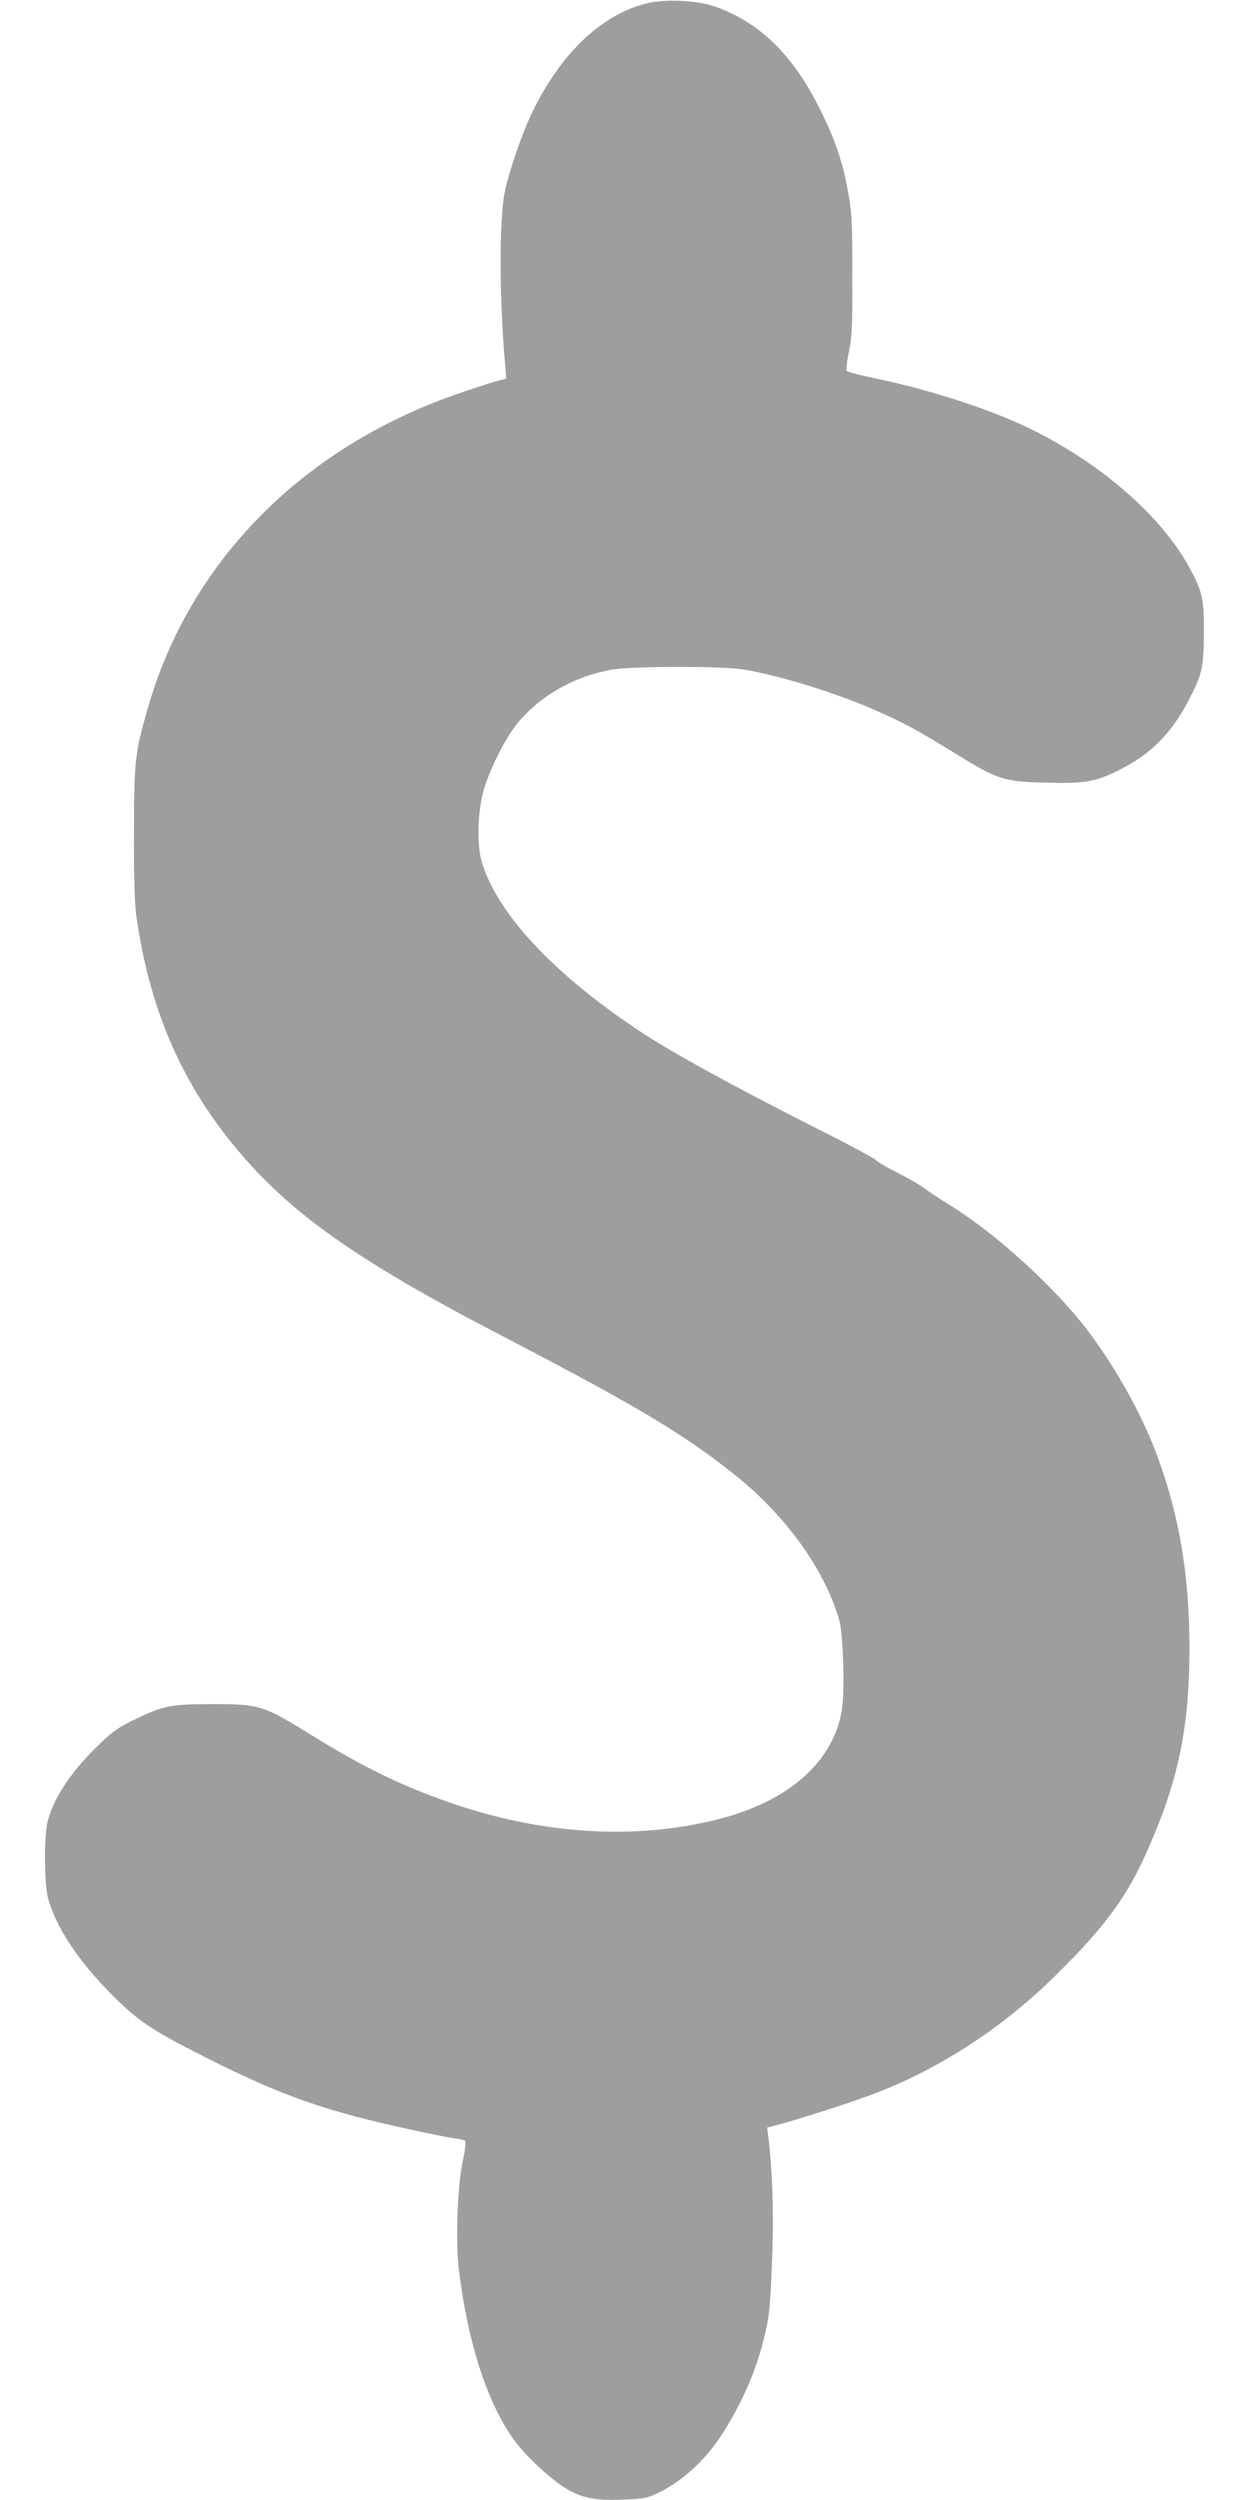 <?xml version="1.0" standalone="no"?>
<!DOCTYPE svg PUBLIC "-//W3C//DTD SVG 20010904//EN"
 "http://www.w3.org/TR/2001/REC-SVG-20010904/DTD/svg10.dtd">
<svg version="1.0" xmlns="http://www.w3.org/2000/svg"
 width="640pt" height="1280pt" viewBox="0 0 640 1280"
 preserveAspectRatio="xMidYMid meet">
<g transform="translate(0,1280) scale(0.1,-0.1)"
fill="#9e9e9e" stroke="none">
<path d="M3321 12785 c-235 -53 -449 -255 -597 -562 -51 -106 -116 -294 -139
-403 -30 -141 -29 -552 2 -896 l5 -62 -58 -16 c-33 -9 -124 -39 -204 -67 -789
-277 -1359 -858 -1573 -1604 -66 -228 -71 -271 -71 -635 -1 -228 3 -365 12
-430 67 -472 228 -849 510 -1188 277 -334 619 -576 1365 -963 685 -357 918
-495 1184 -706 263 -208 465 -488 540 -748 20 -68 29 -358 14 -455 -41 -268
-271 -473 -636 -565 -422 -107 -897 -78 -1367 84 -248 86 -446 182 -703 341
-260 161 -273 165 -525 165 -212 -1 -242 -7 -399 -83 -82 -40 -110 -61 -192
-142 -130 -128 -214 -257 -245 -375 -19 -71 -18 -314 1 -390 39 -148 153 -322
325 -495 139 -139 202 -182 475 -320 373 -189 594 -269 974 -355 138 -31 273
-59 300 -62 27 -3 54 -9 60 -12 8 -5 5 -36 -10 -107 -27 -125 -37 -408 -20
-551 47 -389 152 -706 296 -893 61 -79 181 -188 256 -233 83 -48 148 -61 292
-55 110 5 122 7 190 41 111 56 223 158 301 274 103 155 181 327 222 490 33
130 36 153 46 397 11 243 4 478 -19 662 l-5 41 47 12 c83 21 336 101 465 148
347 125 688 344 967 621 275 272 380 422 502 717 131 315 181 577 181 955 0
373 -51 678 -166 989 -80 218 -232 485 -381 672 -177 221 -463 477 -688 614
-44 27 -98 63 -120 79 -21 17 -82 52 -134 79 -53 26 -105 56 -116 67 -11 11
-139 80 -285 153 -448 227 -764 400 -930 511 -439 292 -726 601 -804 865 -23
78 -21 235 4 341 27 111 113 287 182 370 117 140 286 236 478 271 100 19 574
19 680 1 198 -35 478 -122 684 -214 140 -62 201 -95 404 -220 211 -130 241
-140 452 -145 201 -6 256 3 375 62 162 79 269 185 358 354 72 137 80 172 81
351 1 175 -8 213 -76 337 -142 261 -453 532 -812 707 -199 98 -501 196 -781
256 -83 17 -154 35 -159 40 -5 5 0 47 10 97 16 76 19 132 18 398 0 273 -3 324
-22 425 -28 150 -60 248 -132 397 -142 297 -322 474 -560 553 -86 28 -241 35
-329 15z"/>
</g>
</svg>

